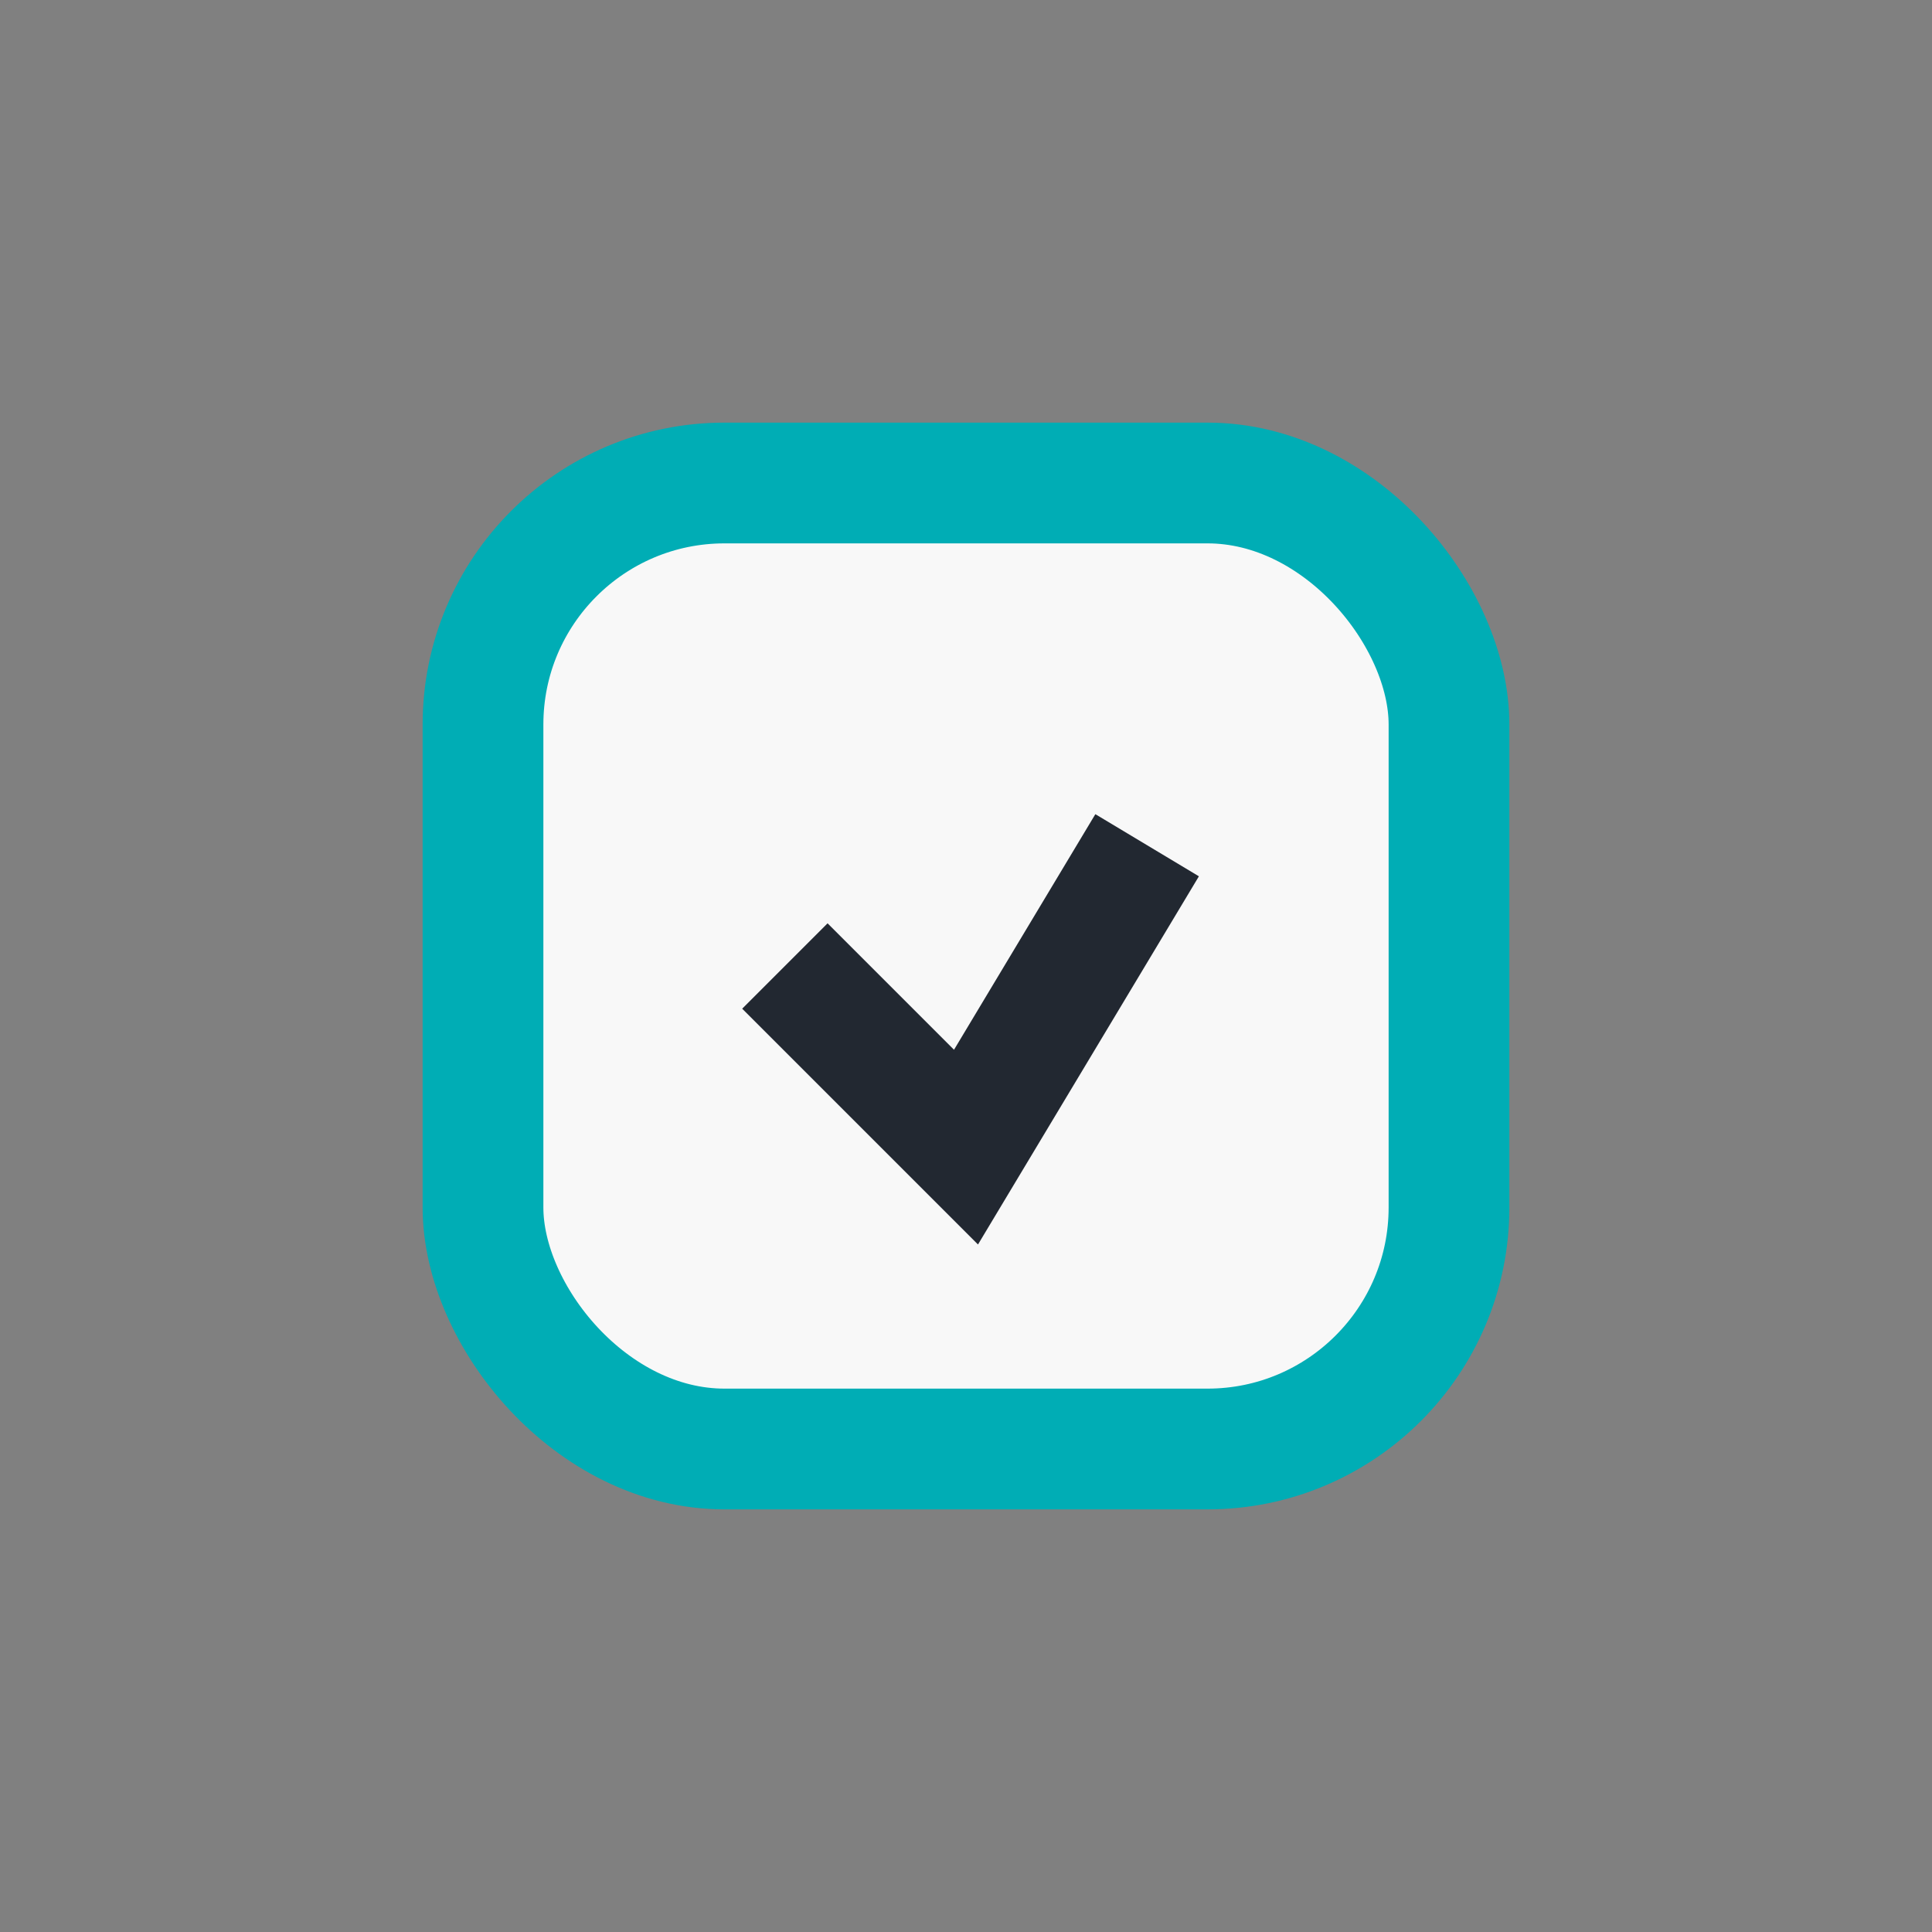 <?xml version="1.0" encoding="UTF-8"?>
<svg xmlns="http://www.w3.org/2000/svg" width="32" height="32" viewBox="0 0 32 32"><rect x="0" y="0" width="32" height="32" fill="#808080" stroke="none"/><rect x="8" y="8" width="16" height="16" rx="4" fill="#f8f8f8" stroke="#00adb5" stroke-width="2"/><path d="M13 16l3 3 3-5" stroke="#222831" stroke-width="2" fill="none"/></svg>